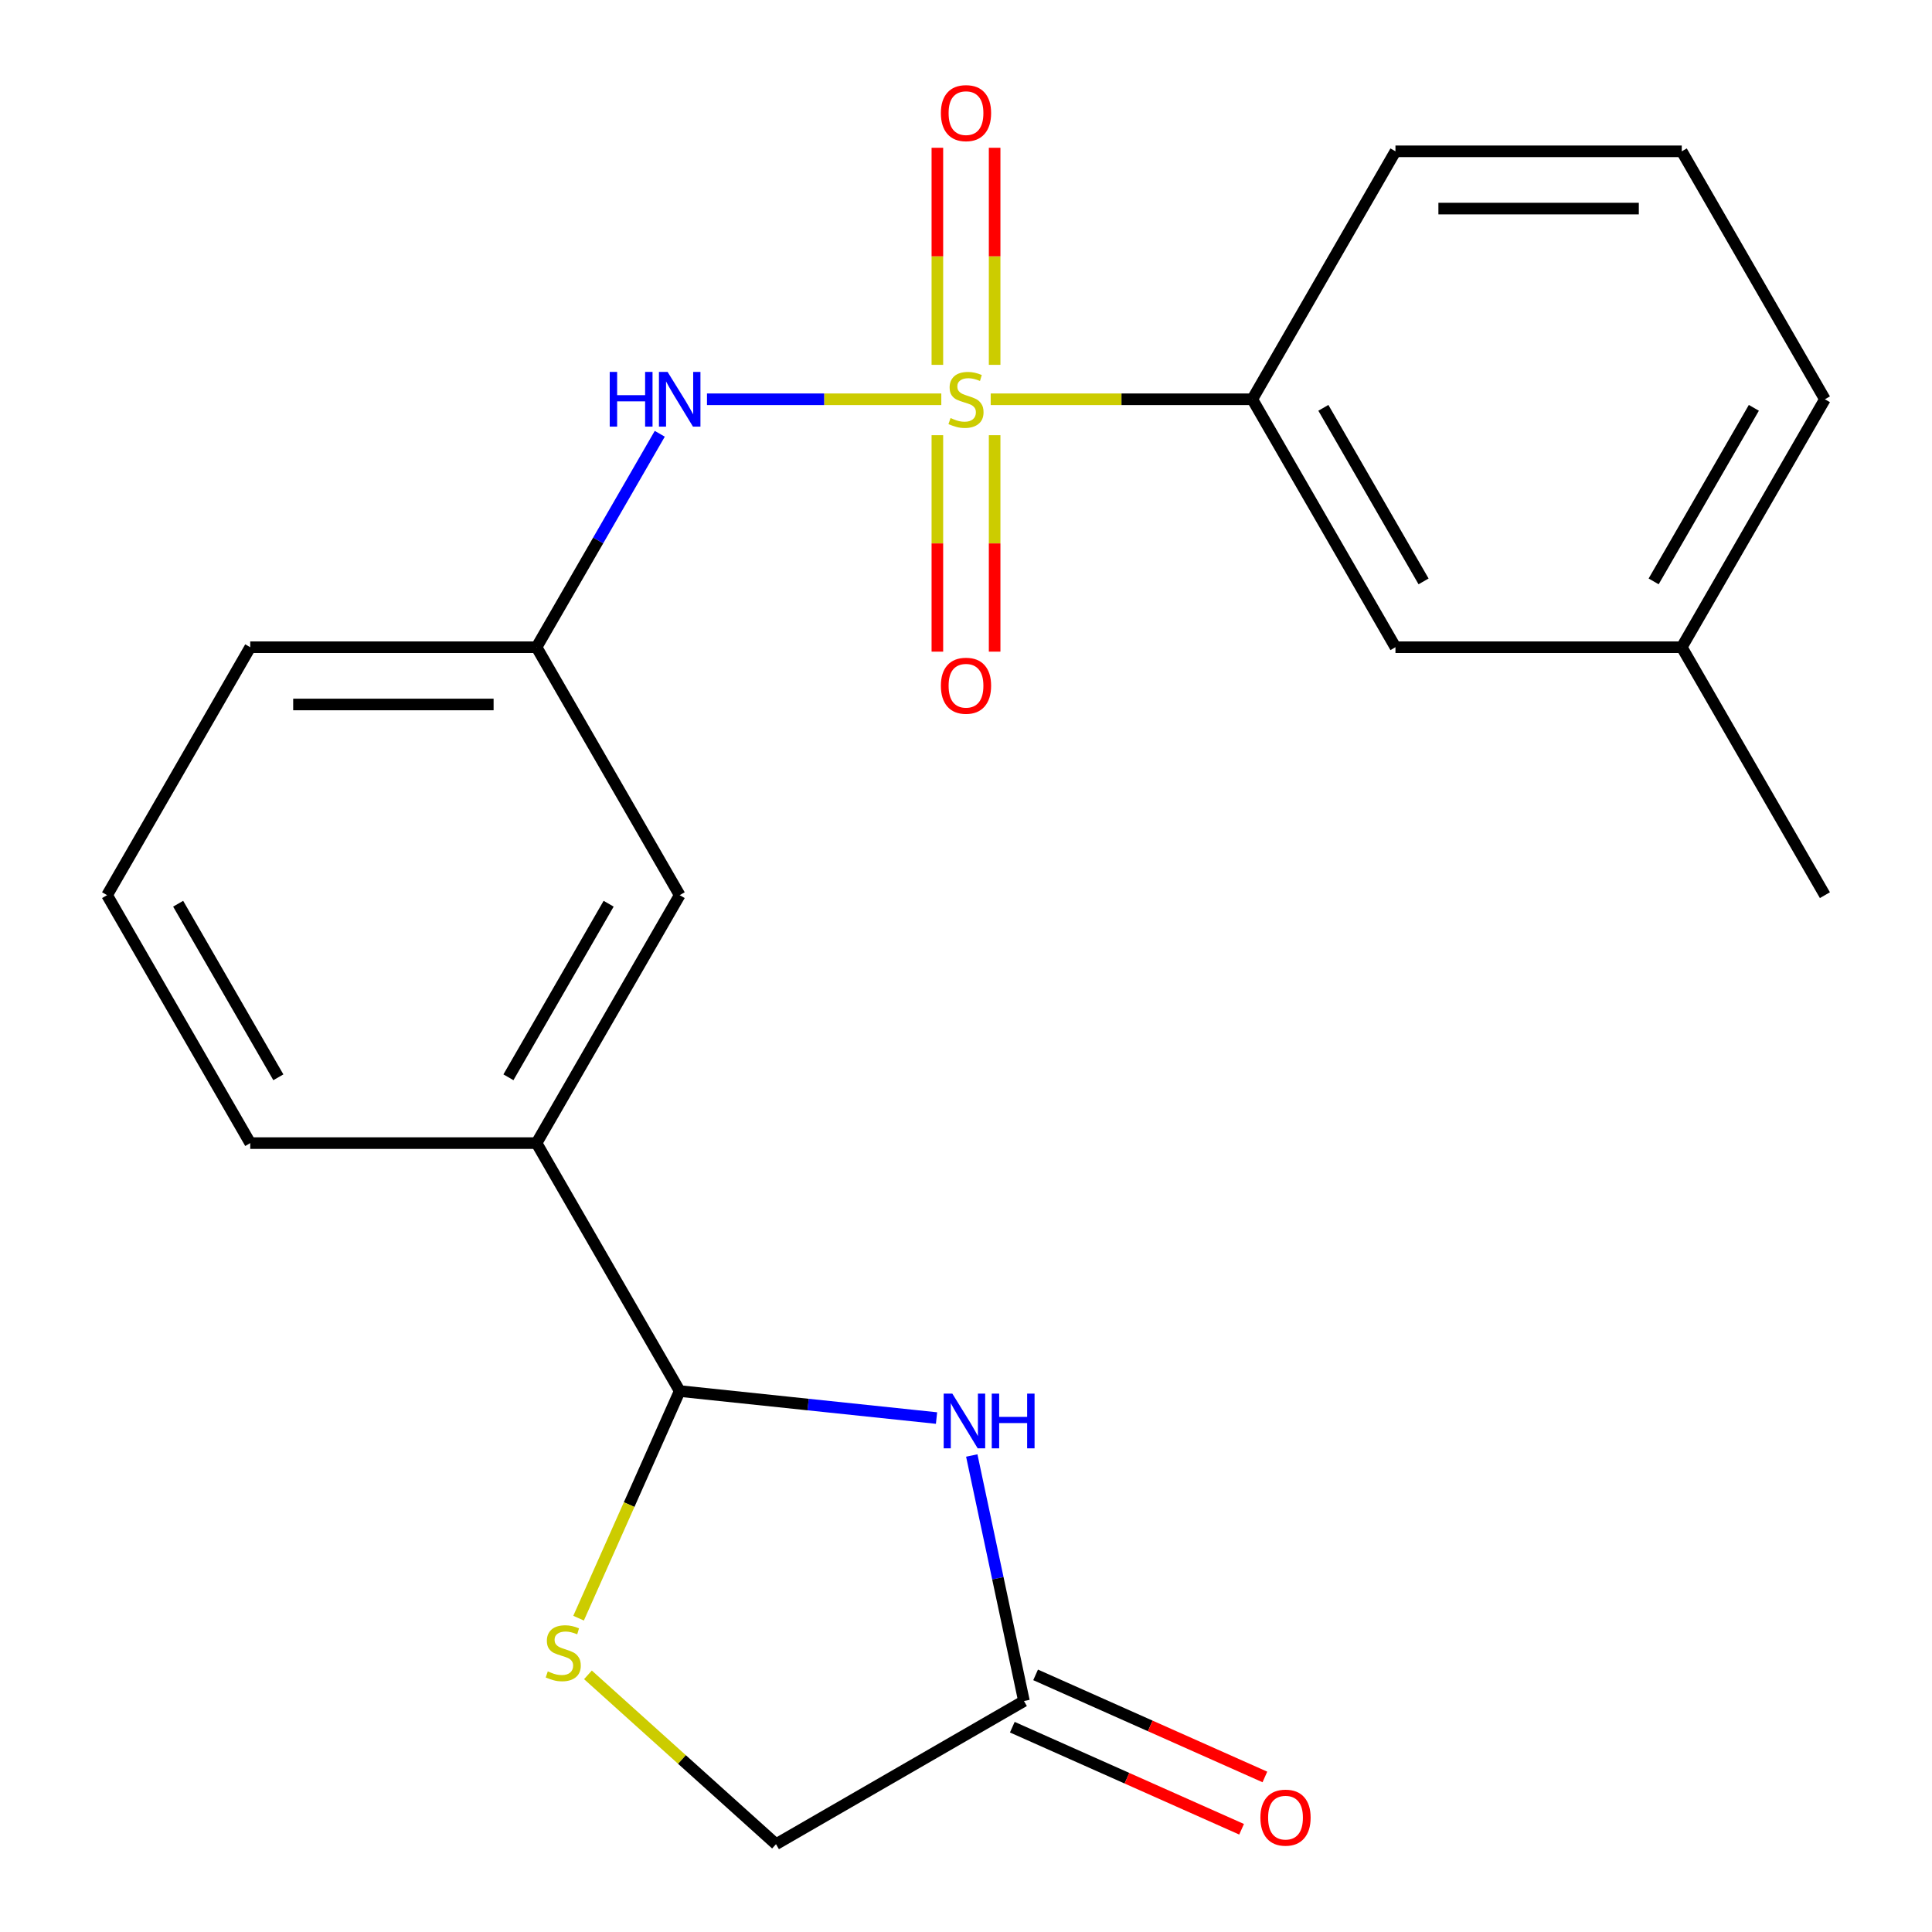 <?xml version='1.0' encoding='iso-8859-1'?>
<svg version='1.1' baseProfile='full'
              xmlns='http://www.w3.org/2000/svg'
                      xmlns:rdkit='http://www.rdkit.org/xml'
                      xmlns:xlink='http://www.w3.org/1999/xlink'
                  xml:space='preserve'
width='1000px' height='1000px' viewBox='0 0 1000 1000'>
<!-- END OF HEADER -->
<rect style='opacity:1.0;fill:#FFFFFF;stroke:none' width='1000' height='1000' x='0' y='0'> </rect>
<path class='bond-2' d='M 487.215,206.661 L 426.575,206.661' style='fill:none;fill-rule:evenodd;stroke:#CCCC00;stroke-width:6px;stroke-linecap:butt;stroke-linejoin:miter;stroke-opacity:1' />
<path class='bond-2' d='M 426.575,206.661 L 365.935,206.661' style='fill:none;fill-rule:evenodd;stroke:#0000FF;stroke-width:6px;stroke-linecap:butt;stroke-linejoin:miter;stroke-opacity:1' />
<path class='bond-4' d='M 512.785,206.661 L 580.488,206.661' style='fill:none;fill-rule:evenodd;stroke:#CCCC00;stroke-width:6px;stroke-linecap:butt;stroke-linejoin:miter;stroke-opacity:1' />
<path class='bond-4' d='M 580.488,206.661 L 648.191,206.661' style='fill:none;fill-rule:evenodd;stroke:#000000;stroke-width:6px;stroke-linecap:butt;stroke-linejoin:miter;stroke-opacity:1' />
<path class='bond-6' d='M 485.181,225.245 L 485.181,281.268' style='fill:none;fill-rule:evenodd;stroke:#CCCC00;stroke-width:6px;stroke-linecap:butt;stroke-linejoin:miter;stroke-opacity:1' />
<path class='bond-6' d='M 485.181,281.268 L 485.181,337.291' style='fill:none;fill-rule:evenodd;stroke:#FF0000;stroke-width:6px;stroke-linecap:butt;stroke-linejoin:miter;stroke-opacity:1' />
<path class='bond-6' d='M 514.819,225.245 L 514.819,281.268' style='fill:none;fill-rule:evenodd;stroke:#CCCC00;stroke-width:6px;stroke-linecap:butt;stroke-linejoin:miter;stroke-opacity:1' />
<path class='bond-6' d='M 514.819,281.268 L 514.819,337.291' style='fill:none;fill-rule:evenodd;stroke:#FF0000;stroke-width:6px;stroke-linecap:butt;stroke-linejoin:miter;stroke-opacity:1' />
<path class='bond-7' d='M 514.819,188.836 L 514.819,132.663' style='fill:none;fill-rule:evenodd;stroke:#CCCC00;stroke-width:6px;stroke-linecap:butt;stroke-linejoin:miter;stroke-opacity:1' />
<path class='bond-7' d='M 514.819,132.663 L 514.819,76.489' style='fill:none;fill-rule:evenodd;stroke:#FF0000;stroke-width:6px;stroke-linecap:butt;stroke-linejoin:miter;stroke-opacity:1' />
<path class='bond-7' d='M 485.181,188.836 L 485.181,132.663' style='fill:none;fill-rule:evenodd;stroke:#CCCC00;stroke-width:6px;stroke-linecap:butt;stroke-linejoin:miter;stroke-opacity:1' />
<path class='bond-7' d='M 485.181,132.663 L 485.181,76.489' style='fill:none;fill-rule:evenodd;stroke:#FF0000;stroke-width:6px;stroke-linecap:butt;stroke-linejoin:miter;stroke-opacity:1' />
<path class='bond-0' d='M 484.743,733.98 L 418.276,726.994' style='fill:none;fill-rule:evenodd;stroke:#0000FF;stroke-width:6px;stroke-linecap:butt;stroke-linejoin:miter;stroke-opacity:1' />
<path class='bond-0' d='M 418.276,726.994 L 351.809,720.008' style='fill:none;fill-rule:evenodd;stroke:#000000;stroke-width:6px;stroke-linecap:butt;stroke-linejoin:miter;stroke-opacity:1' />
<path class='bond-5' d='M 502.985,753.363 L 516.492,816.906' style='fill:none;fill-rule:evenodd;stroke:#0000FF;stroke-width:6px;stroke-linecap:butt;stroke-linejoin:miter;stroke-opacity:1' />
<path class='bond-5' d='M 516.492,816.906 L 529.999,880.45' style='fill:none;fill-rule:evenodd;stroke:#000000;stroke-width:6px;stroke-linecap:butt;stroke-linejoin:miter;stroke-opacity:1' />
<path class='bond-1' d='M 351.809,720.008 L 277.714,591.671' style='fill:none;fill-rule:evenodd;stroke:#000000;stroke-width:6px;stroke-linecap:butt;stroke-linejoin:miter;stroke-opacity:1' />
<path class='bond-3' d='M 351.809,720.008 L 325.64,778.785' style='fill:none;fill-rule:evenodd;stroke:#000000;stroke-width:6px;stroke-linecap:butt;stroke-linejoin:miter;stroke-opacity:1' />
<path class='bond-3' d='M 325.64,778.785 L 299.471,837.562' style='fill:none;fill-rule:evenodd;stroke:#CCCC00;stroke-width:6px;stroke-linecap:butt;stroke-linejoin:miter;stroke-opacity:1' />
<path class='bond-9' d='M 341.495,224.525 L 309.605,279.761' style='fill:none;fill-rule:evenodd;stroke:#0000FF;stroke-width:6px;stroke-linecap:butt;stroke-linejoin:miter;stroke-opacity:1' />
<path class='bond-9' d='M 309.605,279.761 L 277.714,334.997' style='fill:none;fill-rule:evenodd;stroke:#000000;stroke-width:6px;stroke-linecap:butt;stroke-linejoin:miter;stroke-opacity:1' />
<path class='bond-12' d='M 304.32,866.898 L 352.991,910.722' style='fill:none;fill-rule:evenodd;stroke:#CCCC00;stroke-width:6px;stroke-linecap:butt;stroke-linejoin:miter;stroke-opacity:1' />
<path class='bond-12' d='M 352.991,910.722 L 401.662,954.545' style='fill:none;fill-rule:evenodd;stroke:#000000;stroke-width:6px;stroke-linecap:butt;stroke-linejoin:miter;stroke-opacity:1' />
<path class='bond-11' d='M 648.191,206.661 L 722.286,334.997' style='fill:none;fill-rule:evenodd;stroke:#000000;stroke-width:6px;stroke-linecap:butt;stroke-linejoin:miter;stroke-opacity:1' />
<path class='bond-11' d='M 684.972,211.092 L 736.839,300.928' style='fill:none;fill-rule:evenodd;stroke:#000000;stroke-width:6px;stroke-linecap:butt;stroke-linejoin:miter;stroke-opacity:1' />
<path class='bond-15' d='M 648.191,206.661 L 722.286,78.324' style='fill:none;fill-rule:evenodd;stroke:#000000;stroke-width:6px;stroke-linecap:butt;stroke-linejoin:miter;stroke-opacity:1' />
<path class='bond-13' d='M 523.971,893.988 L 583.308,920.407' style='fill:none;fill-rule:evenodd;stroke:#000000;stroke-width:6px;stroke-linecap:butt;stroke-linejoin:miter;stroke-opacity:1' />
<path class='bond-13' d='M 583.308,920.407 L 642.645,946.825' style='fill:none;fill-rule:evenodd;stroke:#FF0000;stroke-width:6px;stroke-linecap:butt;stroke-linejoin:miter;stroke-opacity:1' />
<path class='bond-13' d='M 536.026,866.912 L 595.363,893.331' style='fill:none;fill-rule:evenodd;stroke:#000000;stroke-width:6px;stroke-linecap:butt;stroke-linejoin:miter;stroke-opacity:1' />
<path class='bond-13' d='M 595.363,893.331 L 654.7,919.749' style='fill:none;fill-rule:evenodd;stroke:#FF0000;stroke-width:6px;stroke-linecap:butt;stroke-linejoin:miter;stroke-opacity:1' />
<path class='bond-24' d='M 529.999,880.45 L 401.662,954.545' style='fill:none;fill-rule:evenodd;stroke:#000000;stroke-width:6px;stroke-linecap:butt;stroke-linejoin:miter;stroke-opacity:1' />
<path class='bond-8' d='M 277.714,591.671 L 351.809,463.334' style='fill:none;fill-rule:evenodd;stroke:#000000;stroke-width:6px;stroke-linecap:butt;stroke-linejoin:miter;stroke-opacity:1' />
<path class='bond-8' d='M 263.161,557.601 L 315.028,467.766' style='fill:none;fill-rule:evenodd;stroke:#000000;stroke-width:6px;stroke-linecap:butt;stroke-linejoin:miter;stroke-opacity:1' />
<path class='bond-23' d='M 277.714,591.671 L 129.524,591.671' style='fill:none;fill-rule:evenodd;stroke:#000000;stroke-width:6px;stroke-linecap:butt;stroke-linejoin:miter;stroke-opacity:1' />
<path class='bond-10' d='M 277.714,334.997 L 351.809,463.334' style='fill:none;fill-rule:evenodd;stroke:#000000;stroke-width:6px;stroke-linecap:butt;stroke-linejoin:miter;stroke-opacity:1' />
<path class='bond-19' d='M 277.714,334.997 L 129.524,334.997' style='fill:none;fill-rule:evenodd;stroke:#000000;stroke-width:6px;stroke-linecap:butt;stroke-linejoin:miter;stroke-opacity:1' />
<path class='bond-19' d='M 255.486,364.636 L 151.752,364.636' style='fill:none;fill-rule:evenodd;stroke:#000000;stroke-width:6px;stroke-linecap:butt;stroke-linejoin:miter;stroke-opacity:1' />
<path class='bond-14' d='M 722.286,334.997 L 870.476,334.997' style='fill:none;fill-rule:evenodd;stroke:#000000;stroke-width:6px;stroke-linecap:butt;stroke-linejoin:miter;stroke-opacity:1' />
<path class='bond-21' d='M 870.476,334.997 L 944.572,463.334' style='fill:none;fill-rule:evenodd;stroke:#000000;stroke-width:6px;stroke-linecap:butt;stroke-linejoin:miter;stroke-opacity:1' />
<path class='bond-22' d='M 870.476,334.997 L 944.572,206.661' style='fill:none;fill-rule:evenodd;stroke:#000000;stroke-width:6px;stroke-linecap:butt;stroke-linejoin:miter;stroke-opacity:1' />
<path class='bond-22' d='M 855.923,300.928 L 907.79,211.092' style='fill:none;fill-rule:evenodd;stroke:#000000;stroke-width:6px;stroke-linecap:butt;stroke-linejoin:miter;stroke-opacity:1' />
<path class='bond-18' d='M 722.286,78.324 L 870.476,78.324' style='fill:none;fill-rule:evenodd;stroke:#000000;stroke-width:6px;stroke-linecap:butt;stroke-linejoin:miter;stroke-opacity:1' />
<path class='bond-18' d='M 744.514,107.962 L 848.248,107.962' style='fill:none;fill-rule:evenodd;stroke:#000000;stroke-width:6px;stroke-linecap:butt;stroke-linejoin:miter;stroke-opacity:1' />
<path class='bond-16' d='M 129.524,591.671 L 55.428,463.334' style='fill:none;fill-rule:evenodd;stroke:#000000;stroke-width:6px;stroke-linecap:butt;stroke-linejoin:miter;stroke-opacity:1' />
<path class='bond-16' d='M 144.077,557.601 L 92.21,467.766' style='fill:none;fill-rule:evenodd;stroke:#000000;stroke-width:6px;stroke-linecap:butt;stroke-linejoin:miter;stroke-opacity:1' />
<path class='bond-17' d='M 55.428,463.334 L 129.524,334.997' style='fill:none;fill-rule:evenodd;stroke:#000000;stroke-width:6px;stroke-linecap:butt;stroke-linejoin:miter;stroke-opacity:1' />
<path class='bond-20' d='M 870.476,78.324 L 944.572,206.661' style='fill:none;fill-rule:evenodd;stroke:#000000;stroke-width:6px;stroke-linecap:butt;stroke-linejoin:miter;stroke-opacity:1' />
<path  class='atom-0' d='M 492 216.381
Q 492.32 216.501, 493.64 217.061
Q 494.96 217.621, 496.4 217.981
Q 497.88 218.301, 499.32 218.301
Q 502 218.301, 503.56 217.021
Q 505.12 215.701, 505.12 213.421
Q 505.12 211.861, 504.32 210.901
Q 503.56 209.941, 502.36 209.421
Q 501.16 208.901, 499.16 208.301
Q 496.64 207.541, 495.12 206.821
Q 493.64 206.101, 492.56 204.581
Q 491.52 203.061, 491.52 200.501
Q 491.52 196.941, 493.92 194.741
Q 496.36 192.541, 501.16 192.541
Q 504.44 192.541, 508.16 194.101
L 507.24 197.181
Q 503.84 195.781, 501.28 195.781
Q 498.52 195.781, 497 196.941
Q 495.48 198.061, 495.52 200.021
Q 495.52 201.541, 496.28 202.461
Q 497.08 203.381, 498.2 203.901
Q 499.36 204.421, 501.28 205.021
Q 503.84 205.821, 505.36 206.621
Q 506.88 207.421, 507.96 209.061
Q 509.08 210.661, 509.08 213.421
Q 509.08 217.341, 506.44 219.461
Q 503.84 221.541, 499.48 221.541
Q 496.96 221.541, 495.04 220.981
Q 493.16 220.461, 490.92 219.541
L 492 216.381
' fill='#CCCC00'/>
<path  class='atom-1' d='M 492.928 721.338
L 502.208 736.338
Q 503.128 737.818, 504.608 740.498
Q 506.088 743.178, 506.168 743.338
L 506.168 721.338
L 509.928 721.338
L 509.928 749.658
L 506.048 749.658
L 496.088 733.258
Q 494.928 731.338, 493.688 729.138
Q 492.488 726.938, 492.128 726.258
L 492.128 749.658
L 488.448 749.658
L 488.448 721.338
L 492.928 721.338
' fill='#0000FF'/>
<path  class='atom-1' d='M 513.328 721.338
L 517.168 721.338
L 517.168 733.378
L 531.648 733.378
L 531.648 721.338
L 535.488 721.338
L 535.488 749.658
L 531.648 749.658
L 531.648 736.578
L 517.168 736.578
L 517.168 749.658
L 513.328 749.658
L 513.328 721.338
' fill='#0000FF'/>
<path  class='atom-3' d='M 315.589 192.501
L 319.429 192.501
L 319.429 204.541
L 333.909 204.541
L 333.909 192.501
L 337.749 192.501
L 337.749 220.821
L 333.909 220.821
L 333.909 207.741
L 319.429 207.741
L 319.429 220.821
L 315.589 220.821
L 315.589 192.501
' fill='#0000FF'/>
<path  class='atom-3' d='M 345.549 192.501
L 354.829 207.501
Q 355.749 208.981, 357.229 211.661
Q 358.709 214.341, 358.789 214.501
L 358.789 192.501
L 362.549 192.501
L 362.549 220.821
L 358.669 220.821
L 348.709 204.421
Q 347.549 202.501, 346.309 200.301
Q 345.109 198.101, 344.749 197.421
L 344.749 220.821
L 341.069 220.821
L 341.069 192.501
L 345.549 192.501
' fill='#0000FF'/>
<path  class='atom-4' d='M 283.535 865.107
Q 283.855 865.227, 285.175 865.787
Q 286.495 866.347, 287.935 866.707
Q 289.415 867.027, 290.855 867.027
Q 293.535 867.027, 295.095 865.747
Q 296.655 864.427, 296.655 862.147
Q 296.655 860.587, 295.855 859.627
Q 295.095 858.667, 293.895 858.147
Q 292.695 857.627, 290.695 857.027
Q 288.175 856.267, 286.655 855.547
Q 285.175 854.827, 284.095 853.307
Q 283.055 851.787, 283.055 849.227
Q 283.055 845.667, 285.455 843.467
Q 287.895 841.267, 292.695 841.267
Q 295.975 841.267, 299.695 842.827
L 298.775 845.907
Q 295.375 844.507, 292.815 844.507
Q 290.055 844.507, 288.535 845.667
Q 287.015 846.787, 287.055 848.747
Q 287.055 850.267, 287.815 851.187
Q 288.615 852.107, 289.735 852.627
Q 290.895 853.147, 292.815 853.747
Q 295.375 854.547, 296.895 855.347
Q 298.415 856.147, 299.495 857.787
Q 300.615 859.387, 300.615 862.147
Q 300.615 866.067, 297.975 868.187
Q 295.375 870.267, 291.015 870.267
Q 288.495 870.267, 286.575 869.707
Q 284.695 869.187, 282.455 868.267
L 283.535 865.107
' fill='#CCCC00'/>
<path  class='atom-7' d='M 487 354.931
Q 487 348.131, 490.36 344.331
Q 493.72 340.531, 500 340.531
Q 506.28 340.531, 509.64 344.331
Q 513 348.131, 513 354.931
Q 513 361.811, 509.6 365.731
Q 506.2 369.611, 500 369.611
Q 493.76 369.611, 490.36 365.731
Q 487 361.851, 487 354.931
M 500 366.411
Q 504.32 366.411, 506.64 363.531
Q 509 360.611, 509 354.931
Q 509 349.371, 506.64 346.571
Q 504.32 343.731, 500 343.731
Q 495.68 343.731, 493.32 346.531
Q 491 349.331, 491 354.931
Q 491 360.651, 493.32 363.531
Q 495.68 366.411, 500 366.411
' fill='#FF0000'/>
<path  class='atom-8' d='M 487 58.55
Q 487 51.75, 490.36 47.95
Q 493.72 44.15, 500 44.15
Q 506.28 44.15, 509.64 47.95
Q 513 51.75, 513 58.55
Q 513 65.43, 509.6 69.35
Q 506.2 73.23, 500 73.23
Q 493.76 73.23, 490.36 69.35
Q 487 65.47, 487 58.55
M 500 70.03
Q 504.32 70.03, 506.64 67.15
Q 509 64.23, 509 58.55
Q 509 52.99, 506.64 50.19
Q 504.32 47.35, 500 47.35
Q 495.68 47.35, 493.32 50.15
Q 491 52.95, 491 58.55
Q 491 64.27, 493.32 67.15
Q 495.68 70.03, 500 70.03
' fill='#FF0000'/>
<path  class='atom-14' d='M 652.378 940.805
Q 652.378 934.005, 655.738 930.205
Q 659.098 926.405, 665.378 926.405
Q 671.658 926.405, 675.018 930.205
Q 678.378 934.005, 678.378 940.805
Q 678.378 947.685, 674.978 951.605
Q 671.578 955.485, 665.378 955.485
Q 659.138 955.485, 655.738 951.605
Q 652.378 947.725, 652.378 940.805
M 665.378 952.285
Q 669.698 952.285, 672.018 949.405
Q 674.378 946.485, 674.378 940.805
Q 674.378 935.245, 672.018 932.445
Q 669.698 929.605, 665.378 929.605
Q 661.058 929.605, 658.698 932.405
Q 656.378 935.205, 656.378 940.805
Q 656.378 946.525, 658.698 949.405
Q 661.058 952.285, 665.378 952.285
' fill='#FF0000'/>
</svg>
